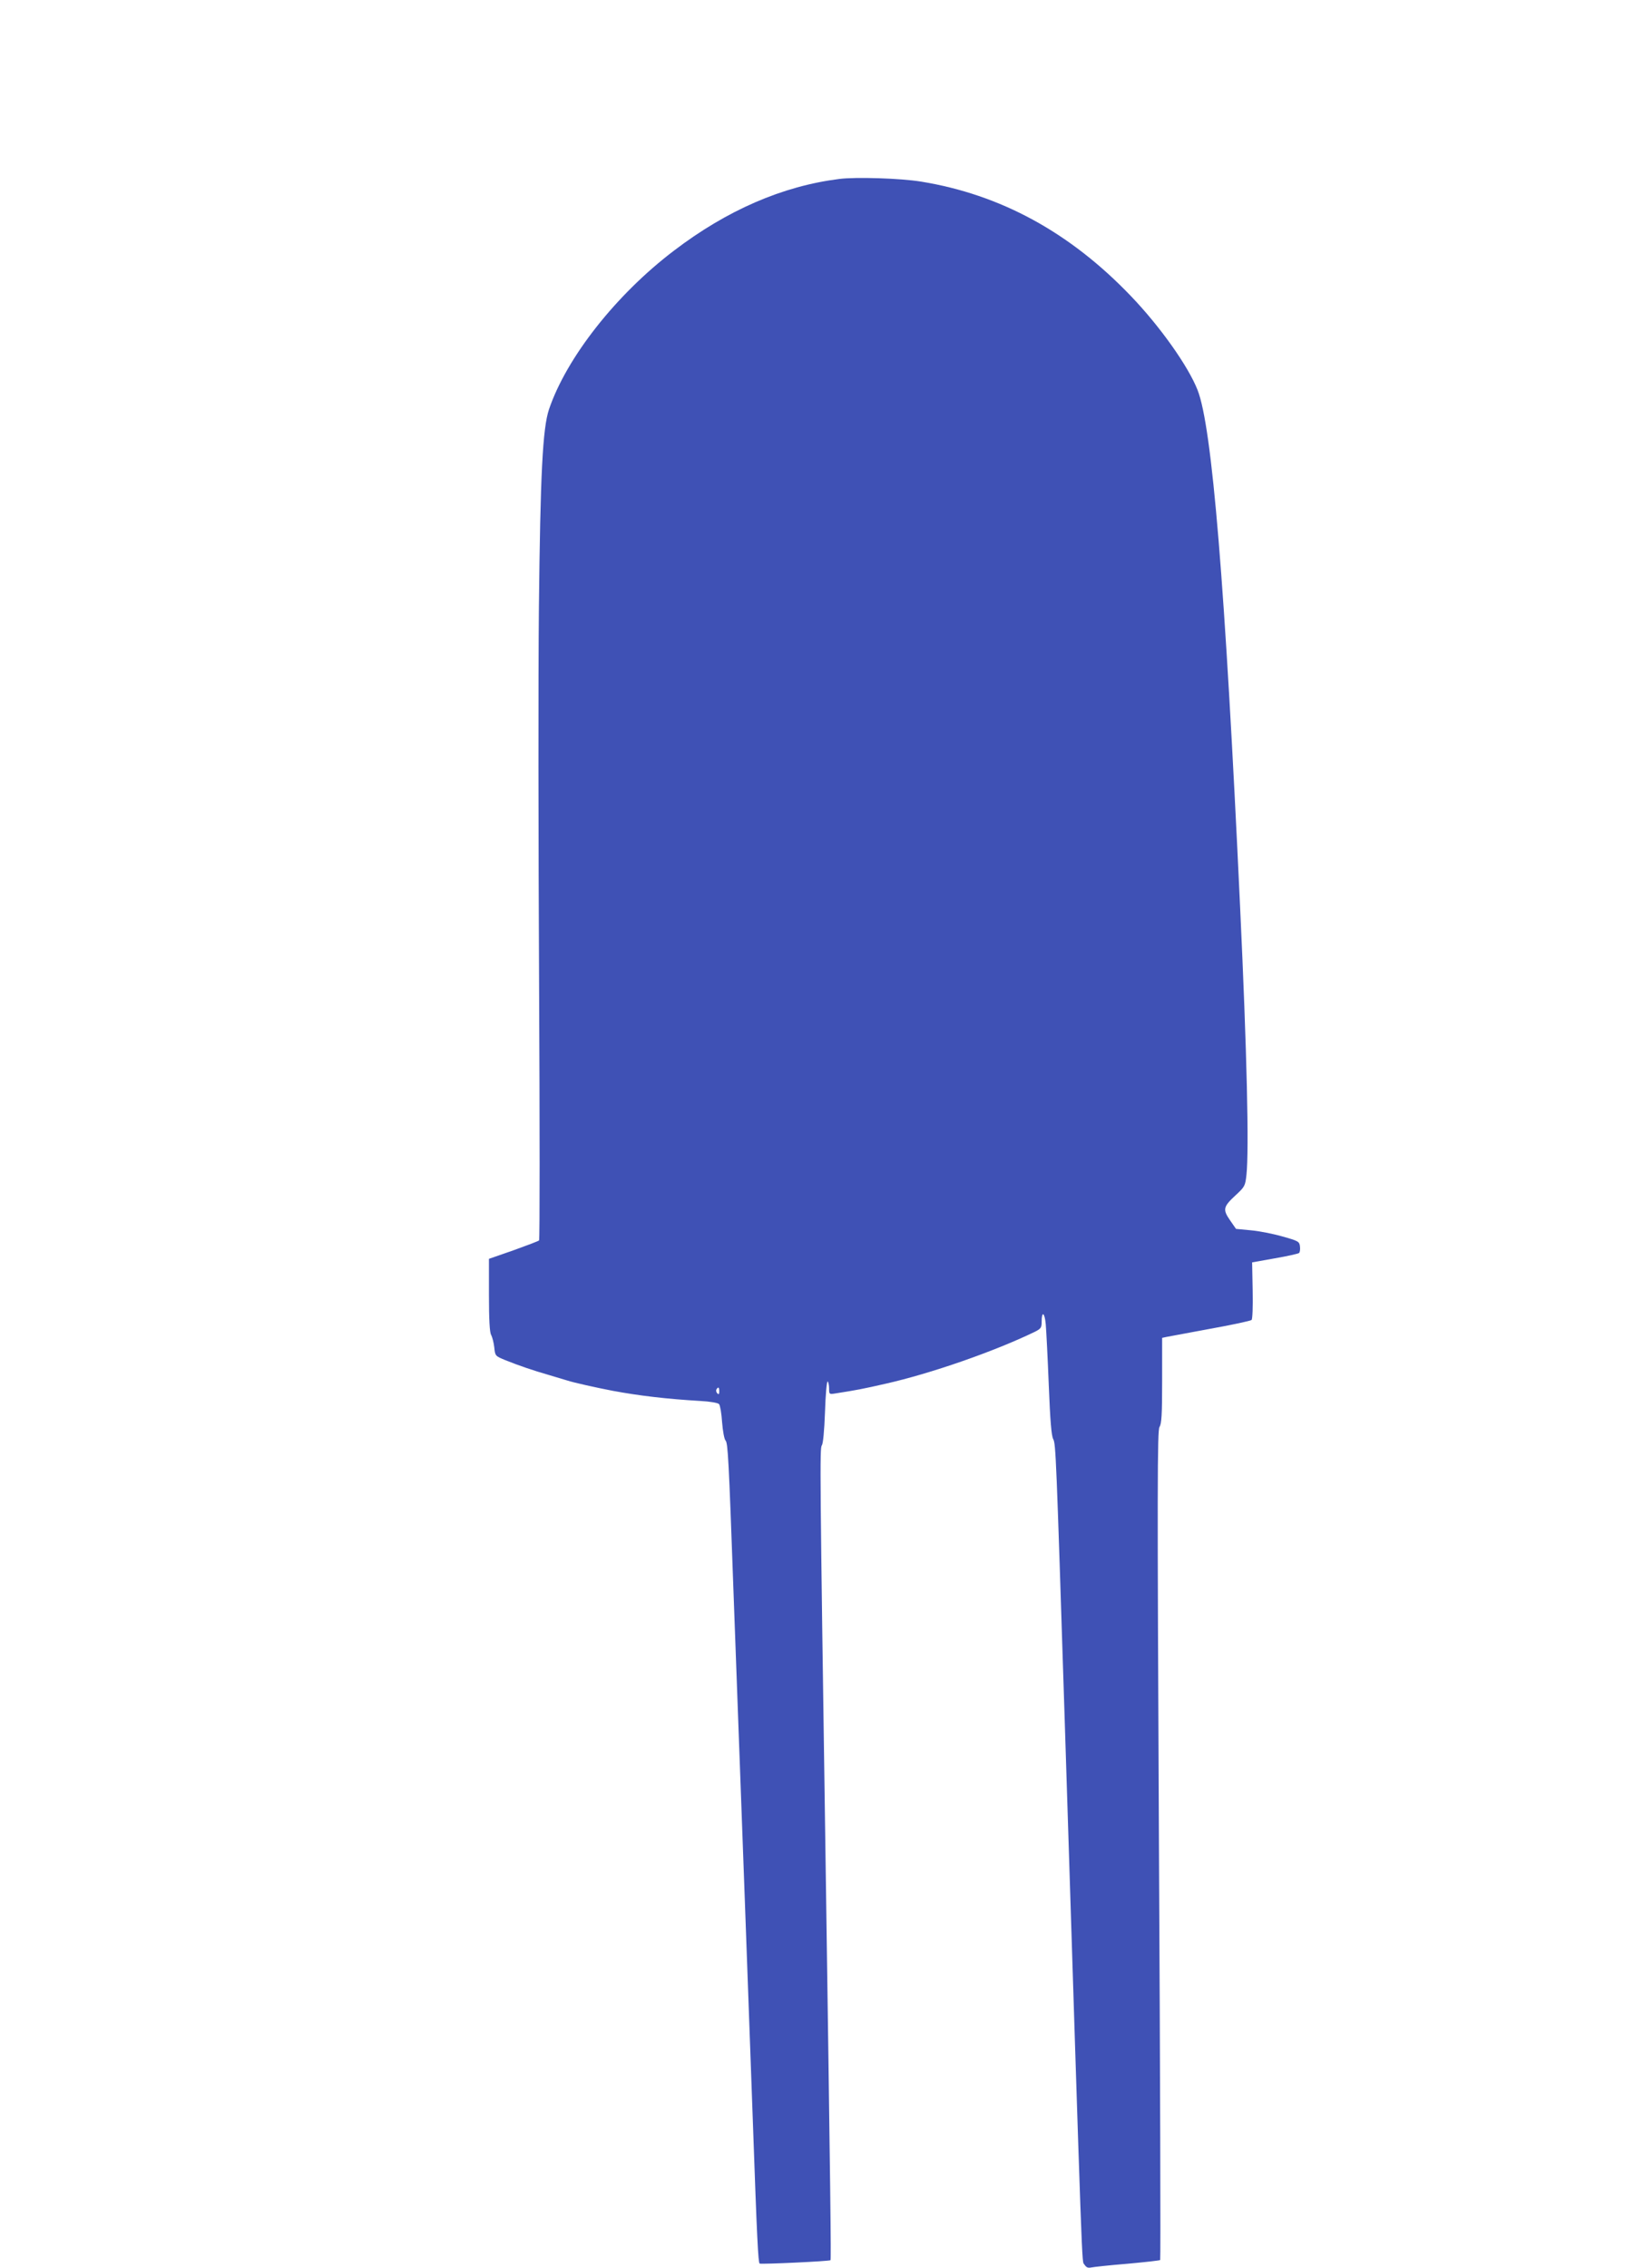 <?xml version="1.0" standalone="no"?>
<!DOCTYPE svg PUBLIC "-//W3C//DTD SVG 20010904//EN"
 "http://www.w3.org/TR/2001/REC-SVG-20010904/DTD/svg10.dtd">
<svg version="1.0" xmlns="http://www.w3.org/2000/svg"
 width="928pt" height="1280pt" viewBox="0 0 928 1280"
 preserveAspectRatio="xMidYMid meet">
<g transform="translate(0,1280) scale(0.1,-0.1)"
fill="#3f51b5" stroke="none">
<path d="M4737 11790 c-319 -40 -633 -176 -932 -404 -327 -248 -607 -604 -706
-896 -36 -107 -49 -368 -57 -1120 -4 -371 -3 -1325 1 -2119 4 -794 4 -1447 0
-1451 -4 -4 -70 -29 -145 -56 l-138 -48 0 -204 c0 -140 4 -210 12 -225 7 -12
15 -44 18 -70 5 -49 5 -49 63 -73 75 -30 153 -57 247 -84 41 -12 86 -26 100
-30 36 -12 166 -41 260 -59 145 -27 303 -46 492 -57 58 -3 101 -11 107 -18 6
-7 14 -53 17 -102 4 -49 12 -96 20 -104 13 -15 18 -112 44 -840 6 -157 15
-402 20 -545 21 -567 65 -1766 90 -2465 23 -658 30 -789 38 -794 9 -5 394 13
400 19 4 4 0 360 -28 2270 -32 2186 -33 2314 -21 2328 7 9 14 80 18 190 3 97
10 174 15 171 4 -3 8 -21 8 -39 0 -33 1 -34 33 -29 122 19 158 26 285 55 254
57 614 182 845 294 33 17 37 23 37 56 0 63 17 53 23 -14 3 -34 11 -188 17
-342 8 -202 15 -287 25 -306 15 -27 17 -87 65 -1584 103 -3246 96 -3049 111
-3074 11 -17 20 -21 39 -17 14 3 106 13 205 21 98 9 181 18 184 21 3 2 0 1056
-7 2342 -10 2038 -9 2340 3 2359 12 18 15 69 15 262 l0 241 23 5 c12 2 123 23
247 46 124 22 229 45 235 50 5 5 8 75 6 167 l-3 158 129 23 c70 12 132 26 136
30 5 5 7 21 5 37 -3 27 -8 31 -98 56 -52 15 -133 31 -179 35 l-84 8 -34 49
c-42 61 -38 76 32 141 52 48 54 53 61 115 15 143 3 684 -36 1515 -85 1825
-158 2706 -240 2914 -53 135 -212 359 -377 531 -344 359 -735 572 -1183 645
-116 19 -370 27 -463 15z m-677 -6842 c0 -16 -3 -19 -11 -11 -6 6 -8 16 -5 22
11 17 16 13 16 -11z"/>
</g>
</svg>
